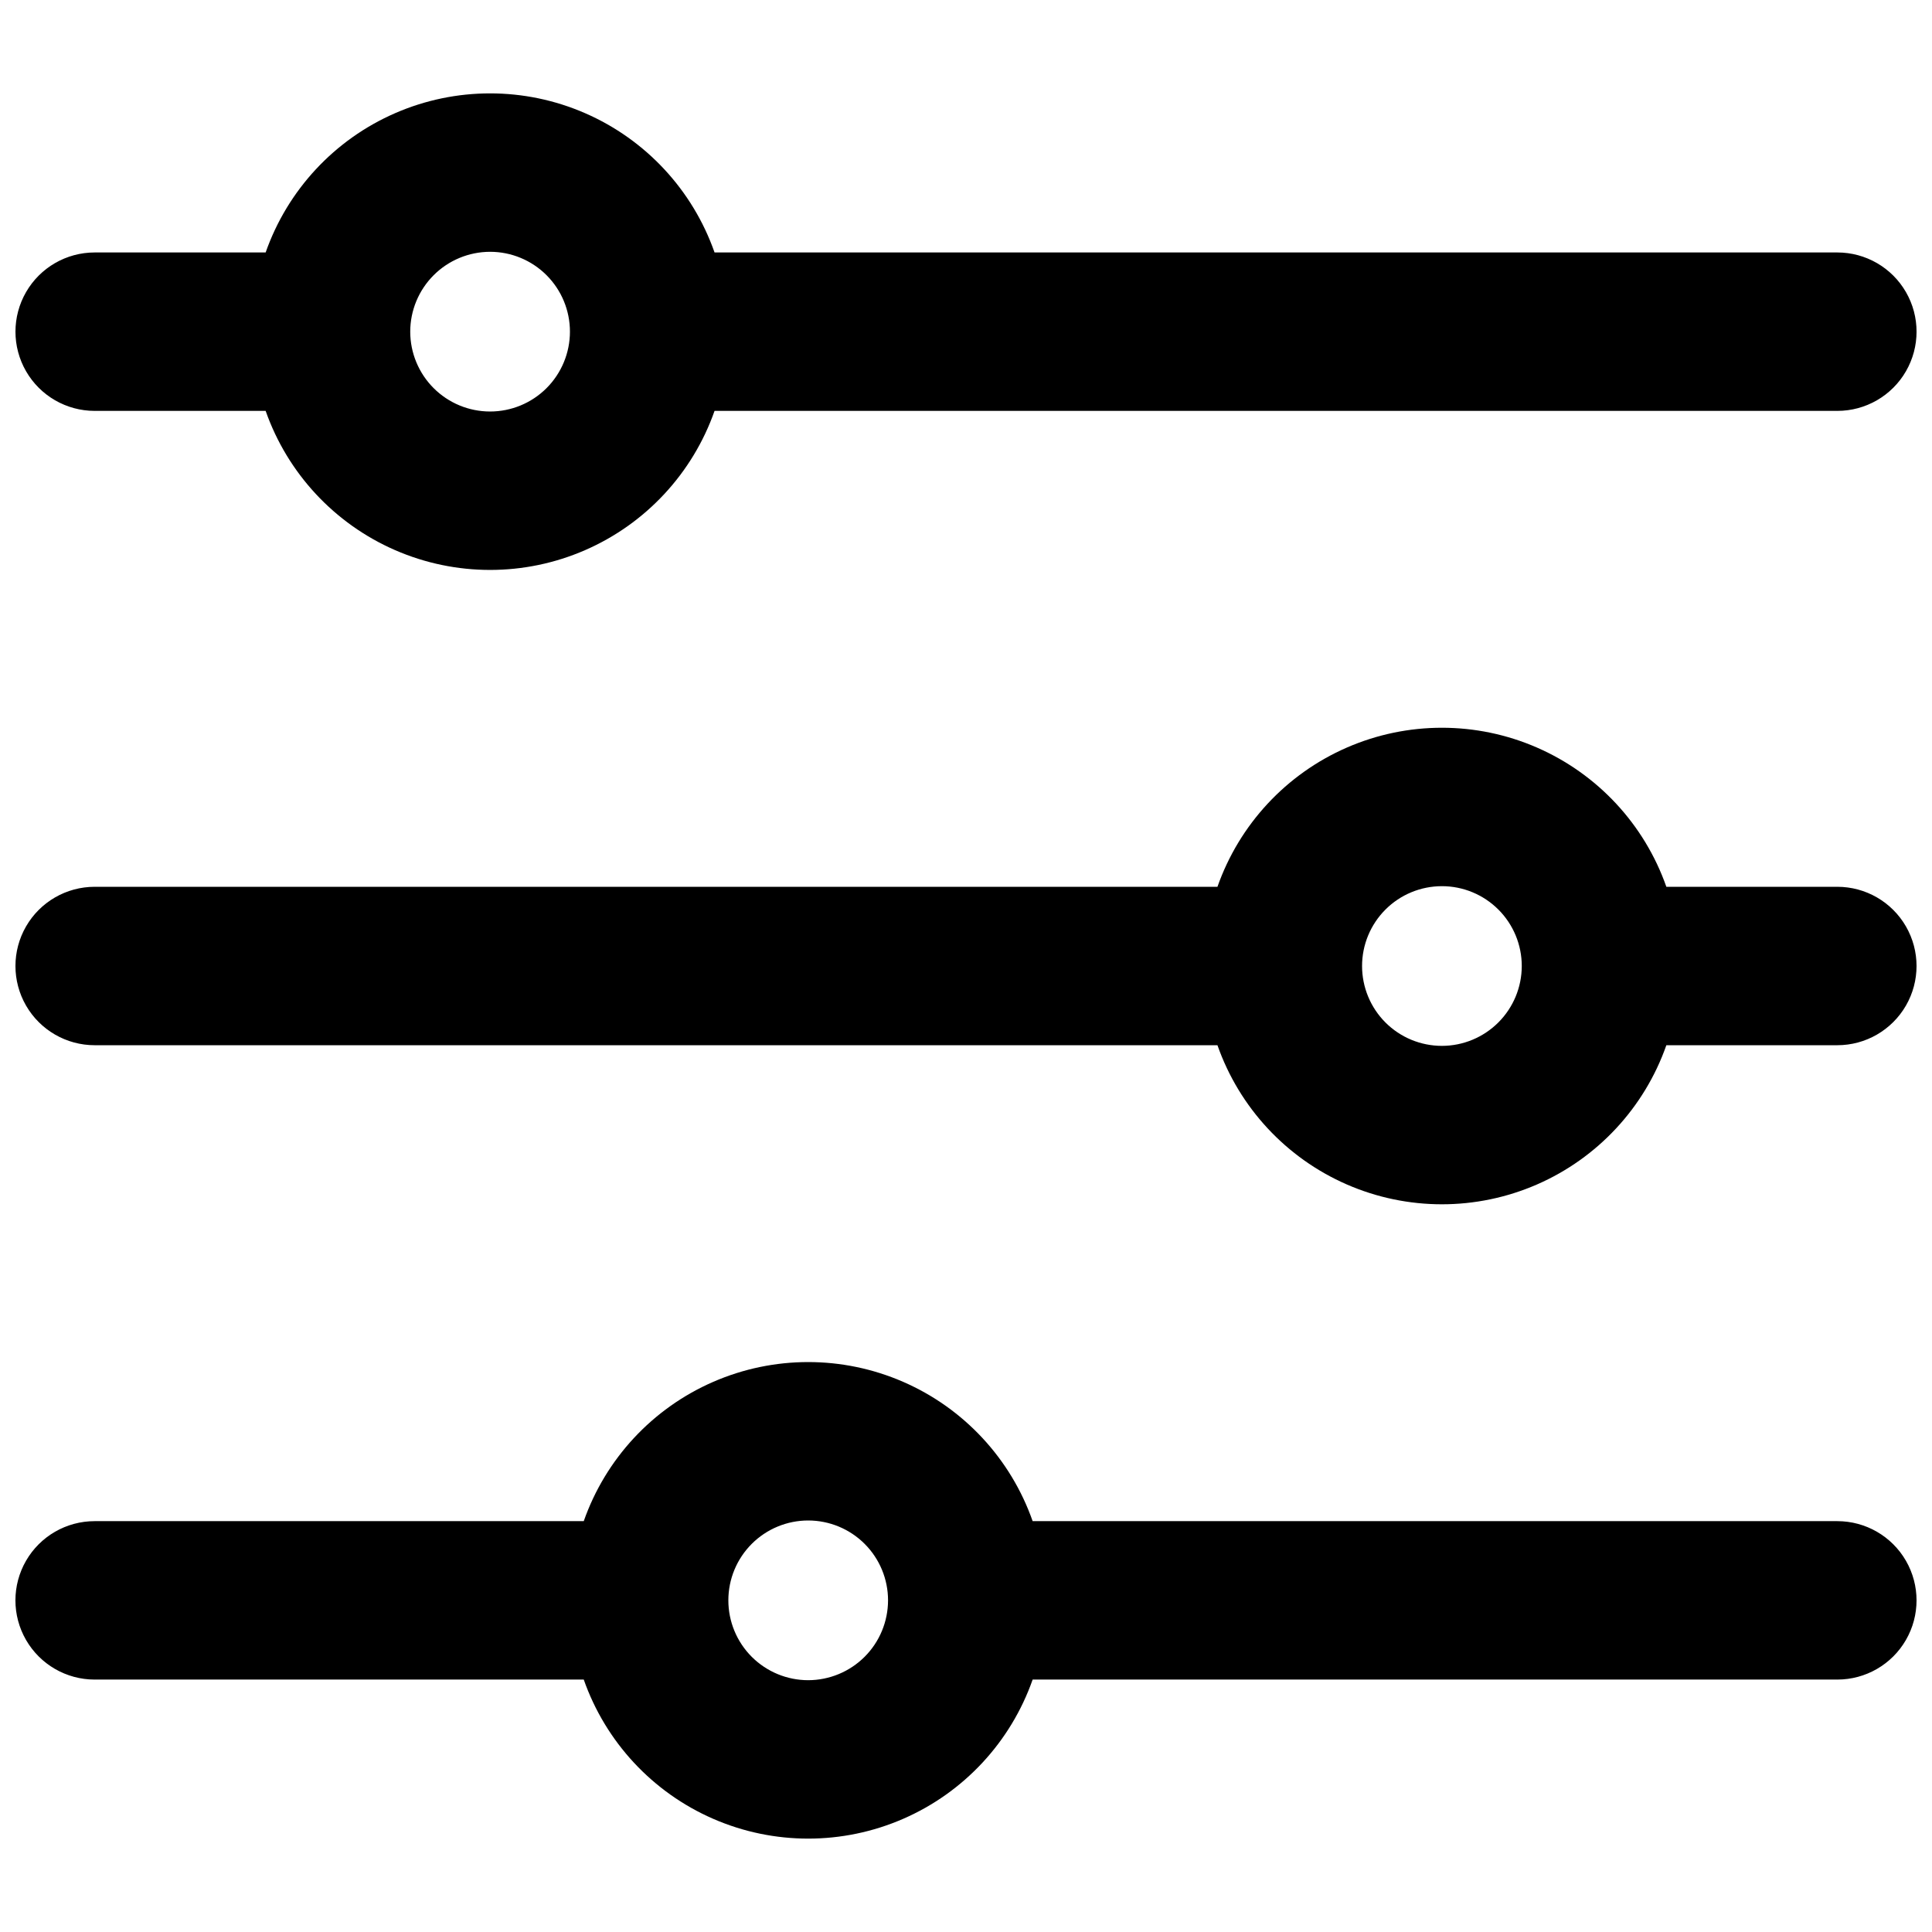 <?xml version="1.0" encoding="UTF-8"?>
<!-- Uploaded to: SVG Repo, www.svgrepo.com, Generator: SVG Repo Mixer Tools -->
<svg width="800px" height="800px" version="1.1" viewBox="144 144 512 512" xmlns="http://www.w3.org/2000/svg">
 <defs>
  <clipPath id="c">
   <path d="m148.09 168h503.81v128h-503.81z"/>
  </clipPath>
  <clipPath id="b">
   <path d="m148.09 504h503.81v128h-503.81z"/>
  </clipPath>
  <clipPath id="a">
   <path d="m148.09 336h503.81v128h-503.81z"/>
  </clipPath>
 </defs>
 <g>
  <g clip-path="url(#c)">
   <path d="m169.09 252.89h45.309c5.809 16.531 18.234 29.898 34.297 36.898 16.059 7 34.312 7 50.371 0 16.062-7 28.488-20.367 34.297-36.898h297.55c7.5 0 14.43-4 18.18-10.496 3.75-6.496 3.75-14.496 0-20.992s-10.68-10.496-18.18-10.496h-297.55c-5.805-16.535-18.23-29.906-34.293-36.906-16.062-7.004-34.316-7.004-50.379 0-16.062 7-28.488 20.371-34.293 36.906h-45.309c-7.5 0-14.43 4-18.18 10.496s-3.75 14.496 0 20.992c3.75 6.496 10.68 10.496 18.18 10.496zm104.79-42.16c5.609 0 10.992 2.231 14.961 6.199s6.199 9.348 6.199 14.961-2.231 10.996-6.195 14.965c-3.969 3.969-9.352 6.199-14.965 6.199-5.609 0-10.992-2.227-14.961-6.195s-6.199-9.348-6.203-14.961c0.004-5.613 2.238-10.992 6.203-14.961 3.969-3.969 9.348-6.199 14.961-6.207z"/>
  </g>
  <g clip-path="url(#b)">
   <path d="m630.91 547.12h-213.25c-5.805-16.535-18.227-29.906-34.289-36.906-16.066-7.004-34.316-7.004-50.383 0-16.062 7-28.484 20.371-34.289 36.906h-129.62c-7.5 0-14.43 4-18.18 10.496-3.75 6.496-3.75 14.496 0 20.992 3.75 6.496 10.68 10.496 18.18 10.496h129.62c5.805 16.531 18.23 29.898 34.293 36.898s34.312 7 50.375 0 28.488-20.367 34.293-36.898h213.25c7.5 0 14.43-4 18.18-10.496 3.75-6.496 3.75-14.496 0-20.992-3.75-6.496-10.68-10.496-18.18-10.496zm-272.73 42.148c-5.613 0-10.996-2.231-14.965-6.199s-6.195-9.352-6.195-14.965c0-5.613 2.231-10.996 6.199-14.961 3.969-3.969 9.352-6.199 14.965-6.199 5.613 0.004 10.996 2.234 14.961 6.203 3.969 3.969 6.199 9.352 6.195 14.965-0.008 5.609-2.238 10.988-6.203 14.953-3.969 3.965-9.348 6.195-14.957 6.203z"/>
  </g>
  <g clip-path="url(#a)">
   <path d="m630.91 379.01h-45.309c-5.809-16.531-18.23-29.898-34.293-36.898s-34.312-7-50.375 0-28.488 20.367-34.297 36.898h-297.55c-7.5 0-14.43 4-18.18 10.496-3.75 6.492-3.75 14.496 0 20.992 3.75 6.492 10.68 10.496 18.18 10.496h297.55c5.805 16.531 18.23 29.902 34.293 36.906 16.062 7 34.316 7 50.379 0 16.066-7.004 28.488-20.375 34.293-36.906h45.309c7.5 0 14.43-4.004 18.18-10.496 3.75-6.496 3.75-14.5 0-20.992-3.75-6.496-10.68-10.496-18.18-10.496zm-104.79 42.16 0.004-0.004c-5.613 0-10.996-2.227-14.965-6.195s-6.195-9.352-6.199-14.965c0-5.609 2.231-10.992 6.199-14.961 3.965-3.969 9.348-6.199 14.961-6.199 5.613-0.004 10.992 2.227 14.965 6.195 3.969 3.965 6.199 9.348 6.199 14.961-0.004 5.609-2.234 10.988-6.203 14.957s-9.348 6.203-14.957 6.207z"/>
  </g>
 </g>
</svg>